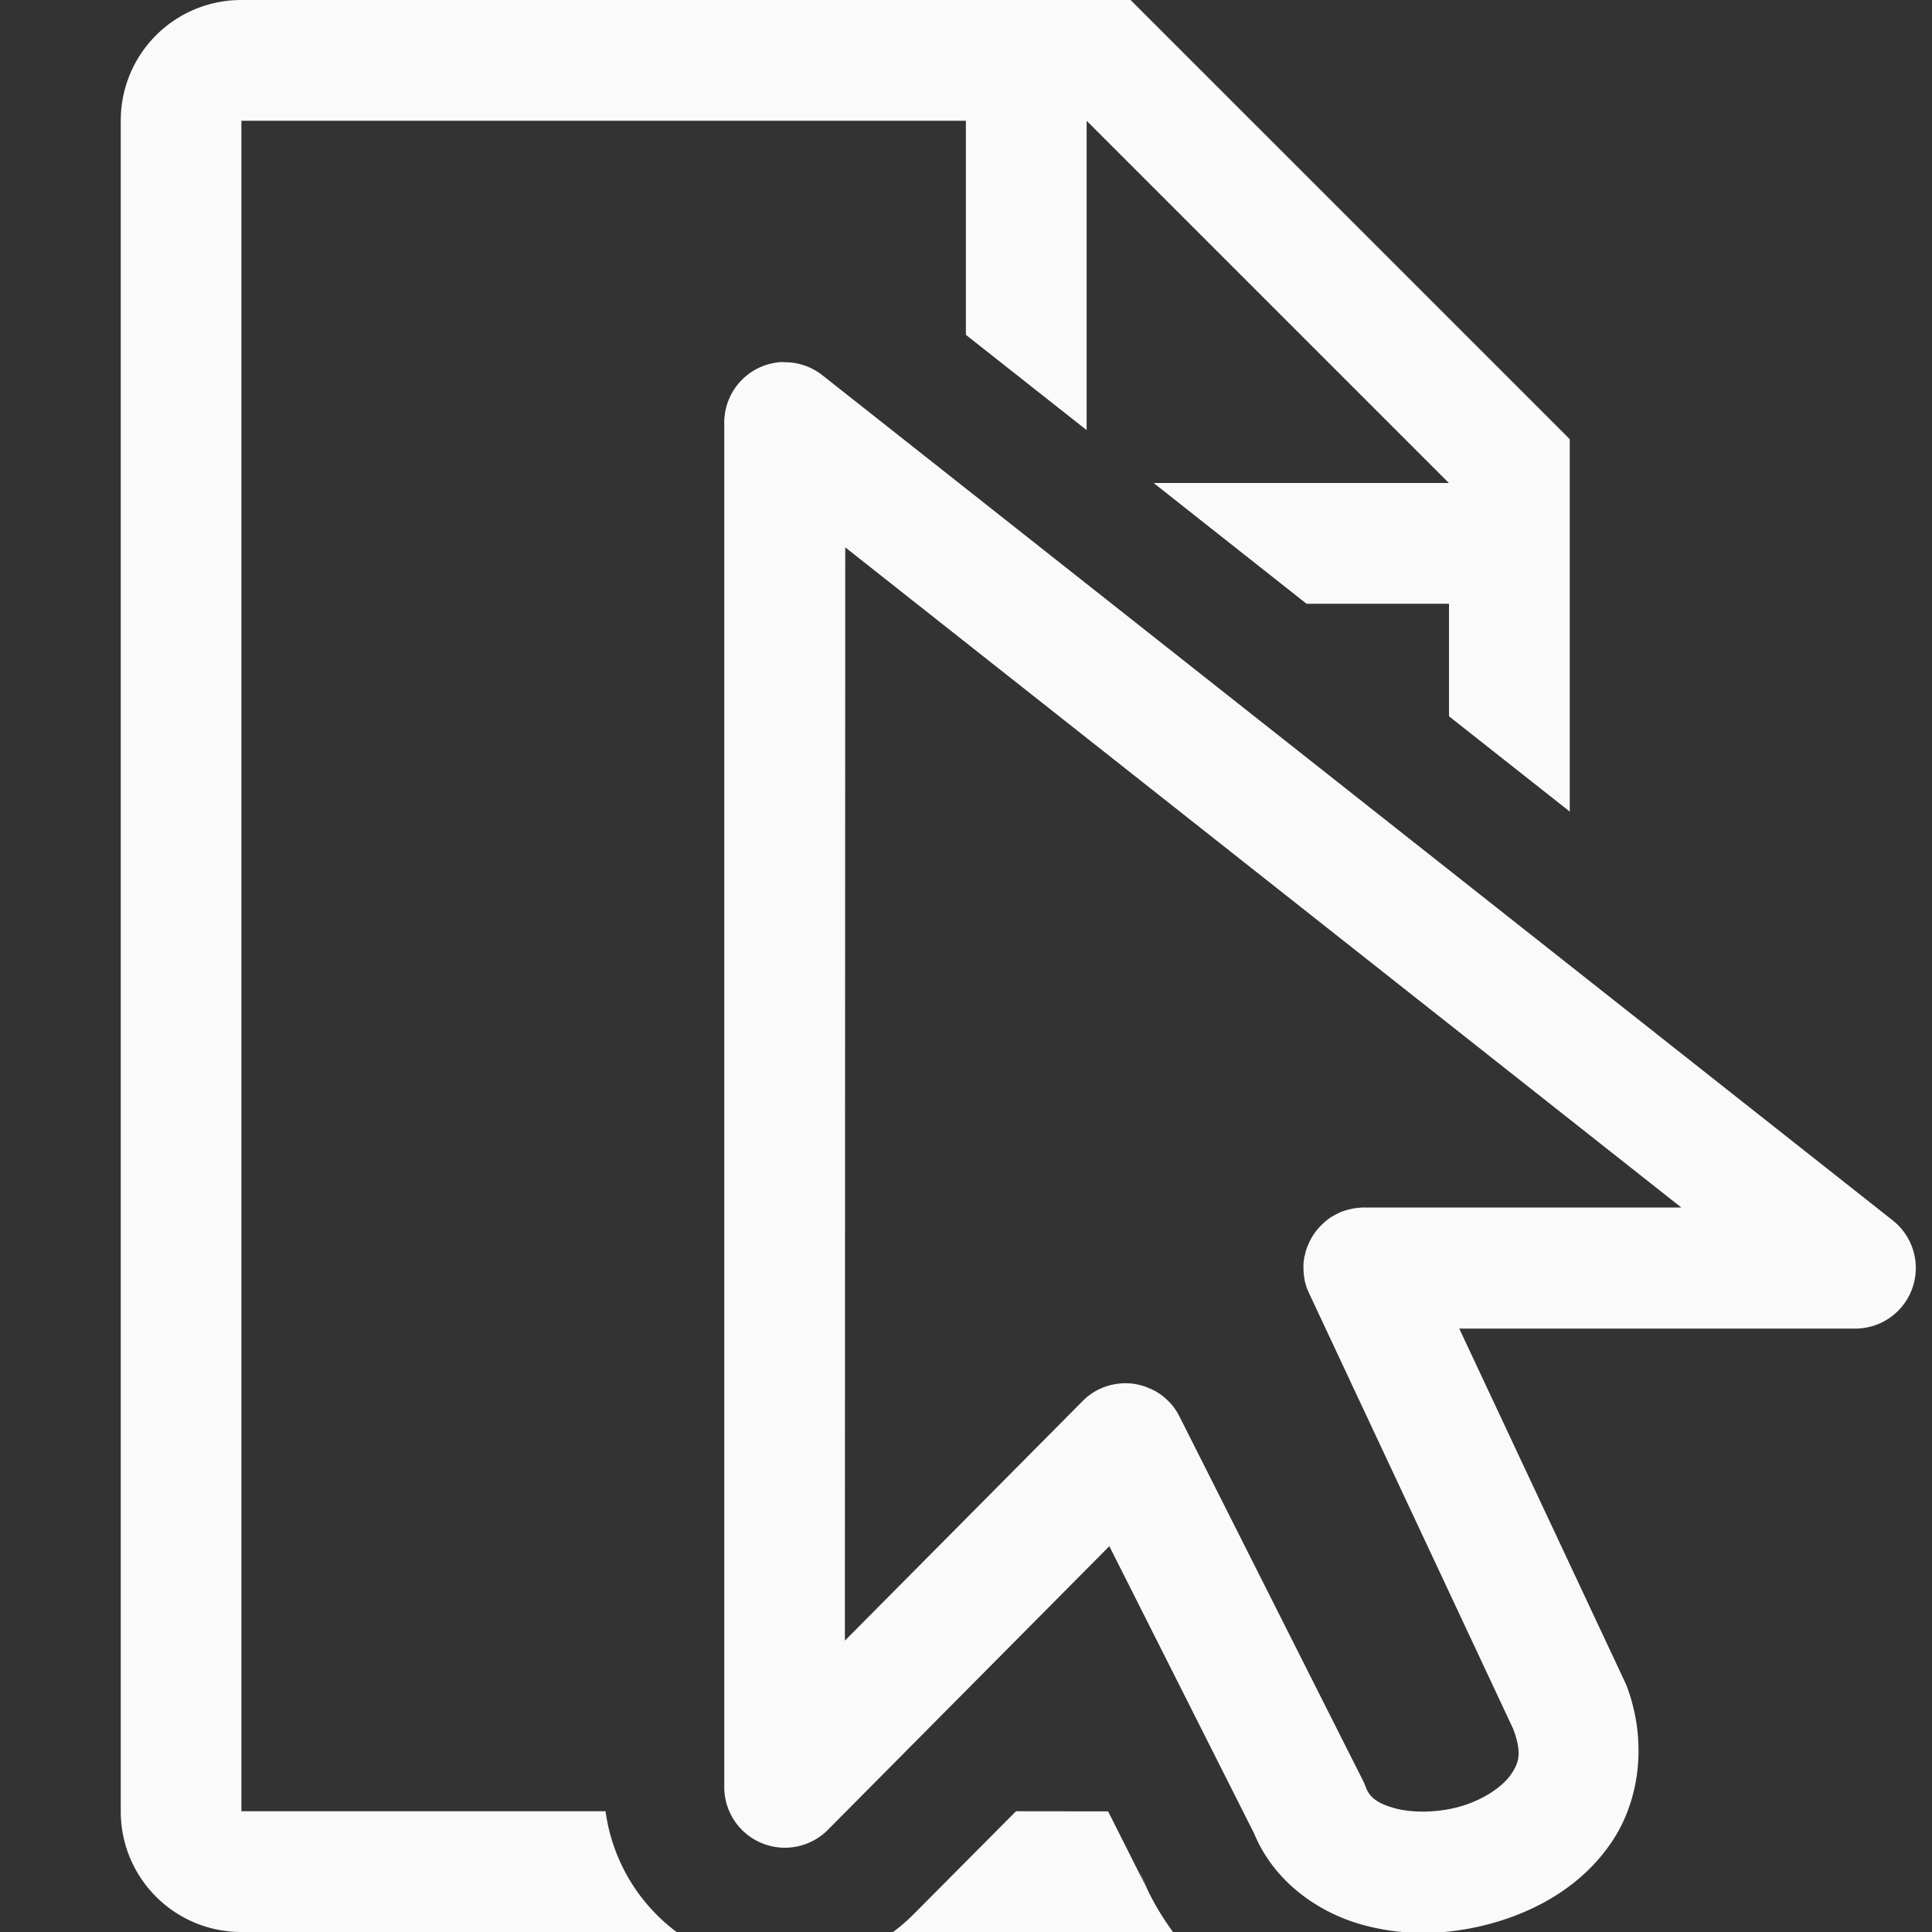 <svg viewBox="0 0 16 16" xmlns="http://www.w3.org/2000/svg">

<rect x="0" y="0" width="16" height="16" fill="#333333" stroke="none"/>

/&amp;amp;amp;amp;gt;<g fill="#fafafa"><path d="m2 0c-.554 0-1 .446-1 1v14c0 .554.446 1 1 1h2 1.029.574a1.5 1.5 0 0 1 -.588-1h-1.016-2v-14h6v1.773l1 .789v-2.562l3 3h-2.445l1.266 1h1.18v.932l1 .789v-2.221-.863l-3.637-3.637h-.863zm6.414 15-.85.855a1.5 1.5 0 0 1 -.168.145h.576 1.742c-.109-.15-.204-.313-.273-.496l.062.145-.326-.648z"/><path d="m6.484 2.998a.502.502 0 0 0 -.486.502v11.299a.502.502 0 0 0 .859.354l2.33-2.348 1.207 2.395-.021-.049c.159.42.532.682.902.787.371.105.761.086 1.125-.023.364-.11.715-.316.947-.66.233-.344.298-.835.123-1.297a.502.502 0 0 0 -.016-.035l-1.369-2.92h3.279a.502.502 0 0 0 .311-.896l-8.865-7a.502.502 0 0 0 -.326-.107zm.516 1.535 6.924 5.467h-2.627a.5.5 0 0 0 -.012 0 .5.5 0 0 0 -.045.004.5.5 0 0 0 -.043.006.5.5 0 0 0 -.006.002.5.5 0 0 0 -.09.027.5.5 0 0 0 -.025.012.5.5 0 0 0 -.02.01.5.5 0 0 0 -.006.004.5.5 0 0 0 -.037.021.5.5 0 0 0 -.004.004.5.5 0 0 0 -.035.027.5.5 0 0 0 -.004.004.5.5 0 0 0 -.037.035.5.5 0 0 0 -.029.033.5.5 0 0 0 -.012.016.5.5 0 0 0 -.02.029.5.5 0 0 0 -.021.037.5.5 0 0 0 -.016.035.5.5 0 0 0 -.006.012.5.5 0 0 0 -.002.006.5.5 0 0 0 -.014.041.5.5 0 0 0 -.004.02.5.5 0 0 0 -.008.029.5.5 0 0 0 0 .006.5.5 0 0 0 -.006.043.5.5 0 0 0 0 .008.5.5 0 0 0 0 .043.5.5 0 0 0 0 .006.5.5 0 0 0 .004.045.5.5 0 0 0 .004.029.5.5 0 0 0 .004.02.5.5 0 0 0 .002.006.5.5 0 0 0 .012.043.5.5 0 0 0 .002.004.5.5 0 0 0 .018.041.5.5 0 0 0 .002.006l1.689 3.605c.075.202.046.28-.018.375-.065.096-.215.204-.406.262-.191.058-.412.06-.561.018-.149-.042-.207-.094-.238-.178a.5.5 0 0 0 -.02-.047l-1.521-3.018a.5.5 0 0 0 -.053-.084.5.5 0 0 0 -.07-.072.5.5 0 0 0 -.016-.014.5.5 0 0 0 -.049-.033.5.5 0 0 0 -.016-.01.5.5 0 0 0 -.002 0 .5.5 0 0 0 -.043-.021.5.5 0 0 0 -.002 0 .5.5 0 0 0 -.045-.018.5.5 0 0 0 -.002 0 .5.5 0 0 0 -.096-.021.5.5 0 0 0 -.002 0 .5.5 0 0 0 -.1 0 .5.5 0 0 0 -.189.057.5.5 0 0 0 -.066.043.5.5 0 0 0 -.018.014.5.5 0 0 0 -.035.033l-1.967 1.982z" stroke-width="1"/></g></svg>